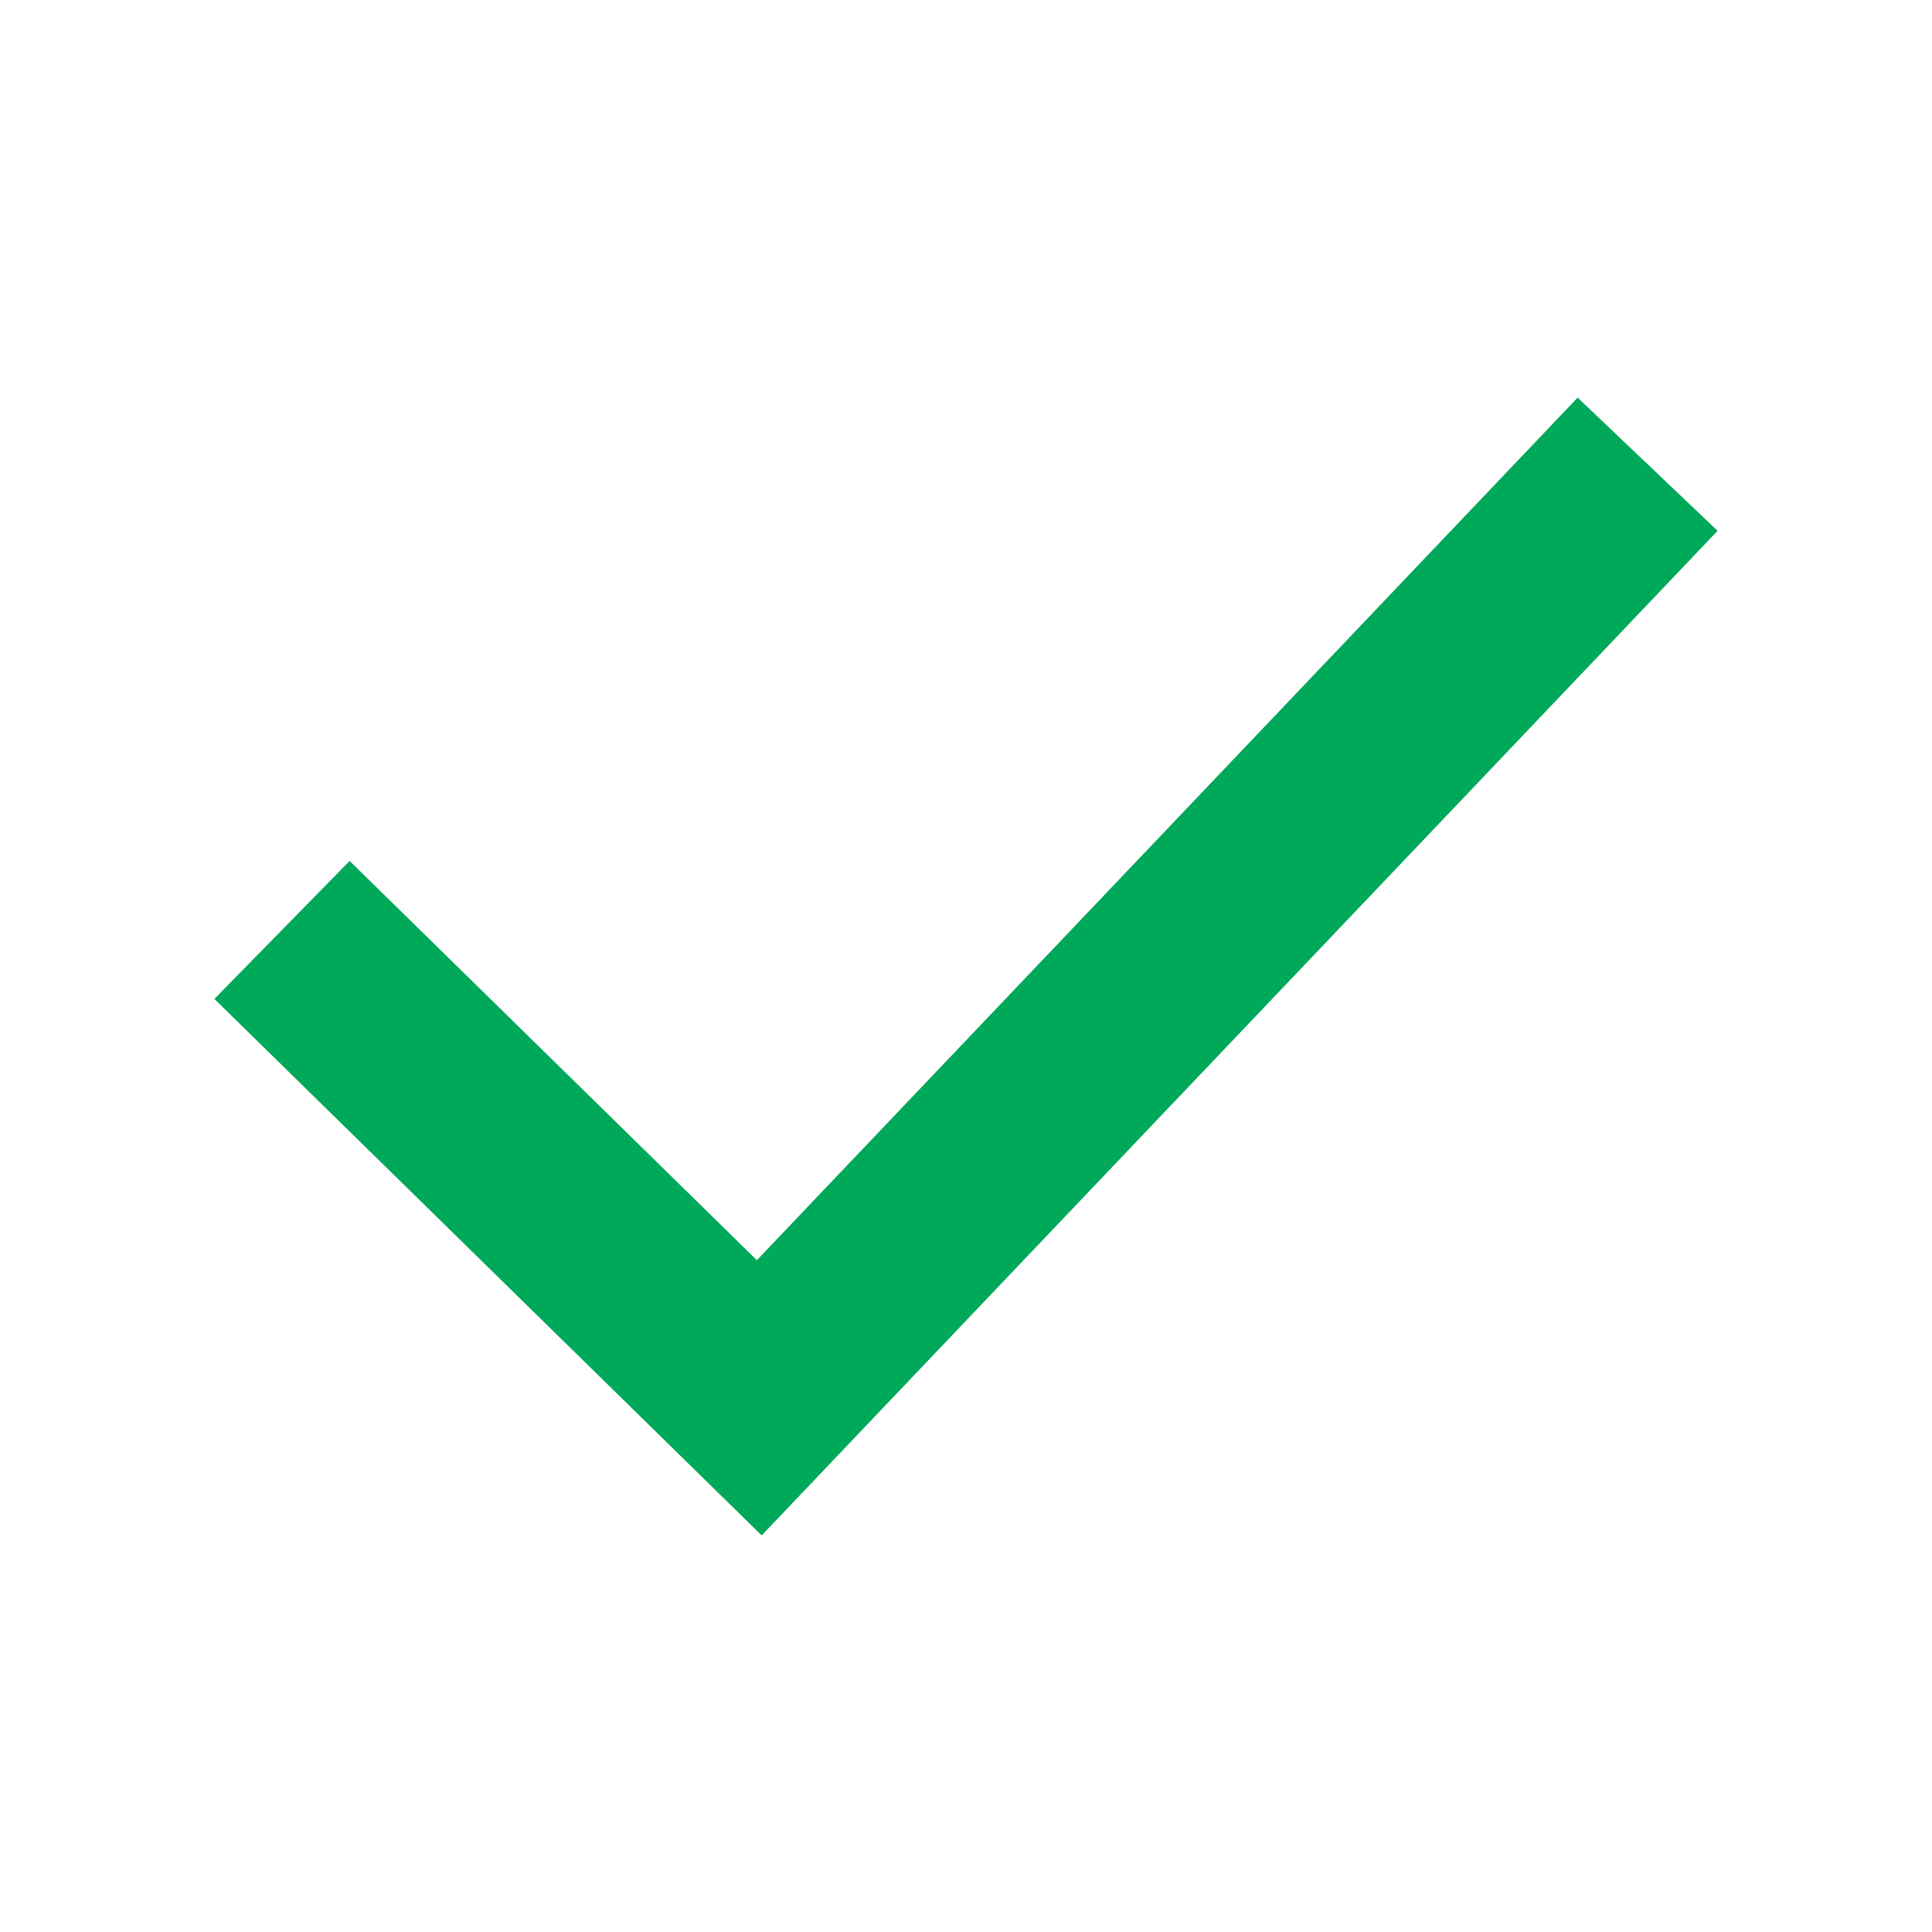 <?xml version="1.0" encoding="UTF-8"?><svg id="fingerprint" xmlns="http://www.w3.org/2000/svg" viewBox="0 0 60 60"><defs><style>.cls-1{fill:none;stroke:#00a85a;stroke-linecap:square;stroke-miterlimit:10;stroke-width:6px;}</style></defs><polyline class="cls-1" points="49.1 16.59 23.58 43.41 10.9 30.98"/></svg>